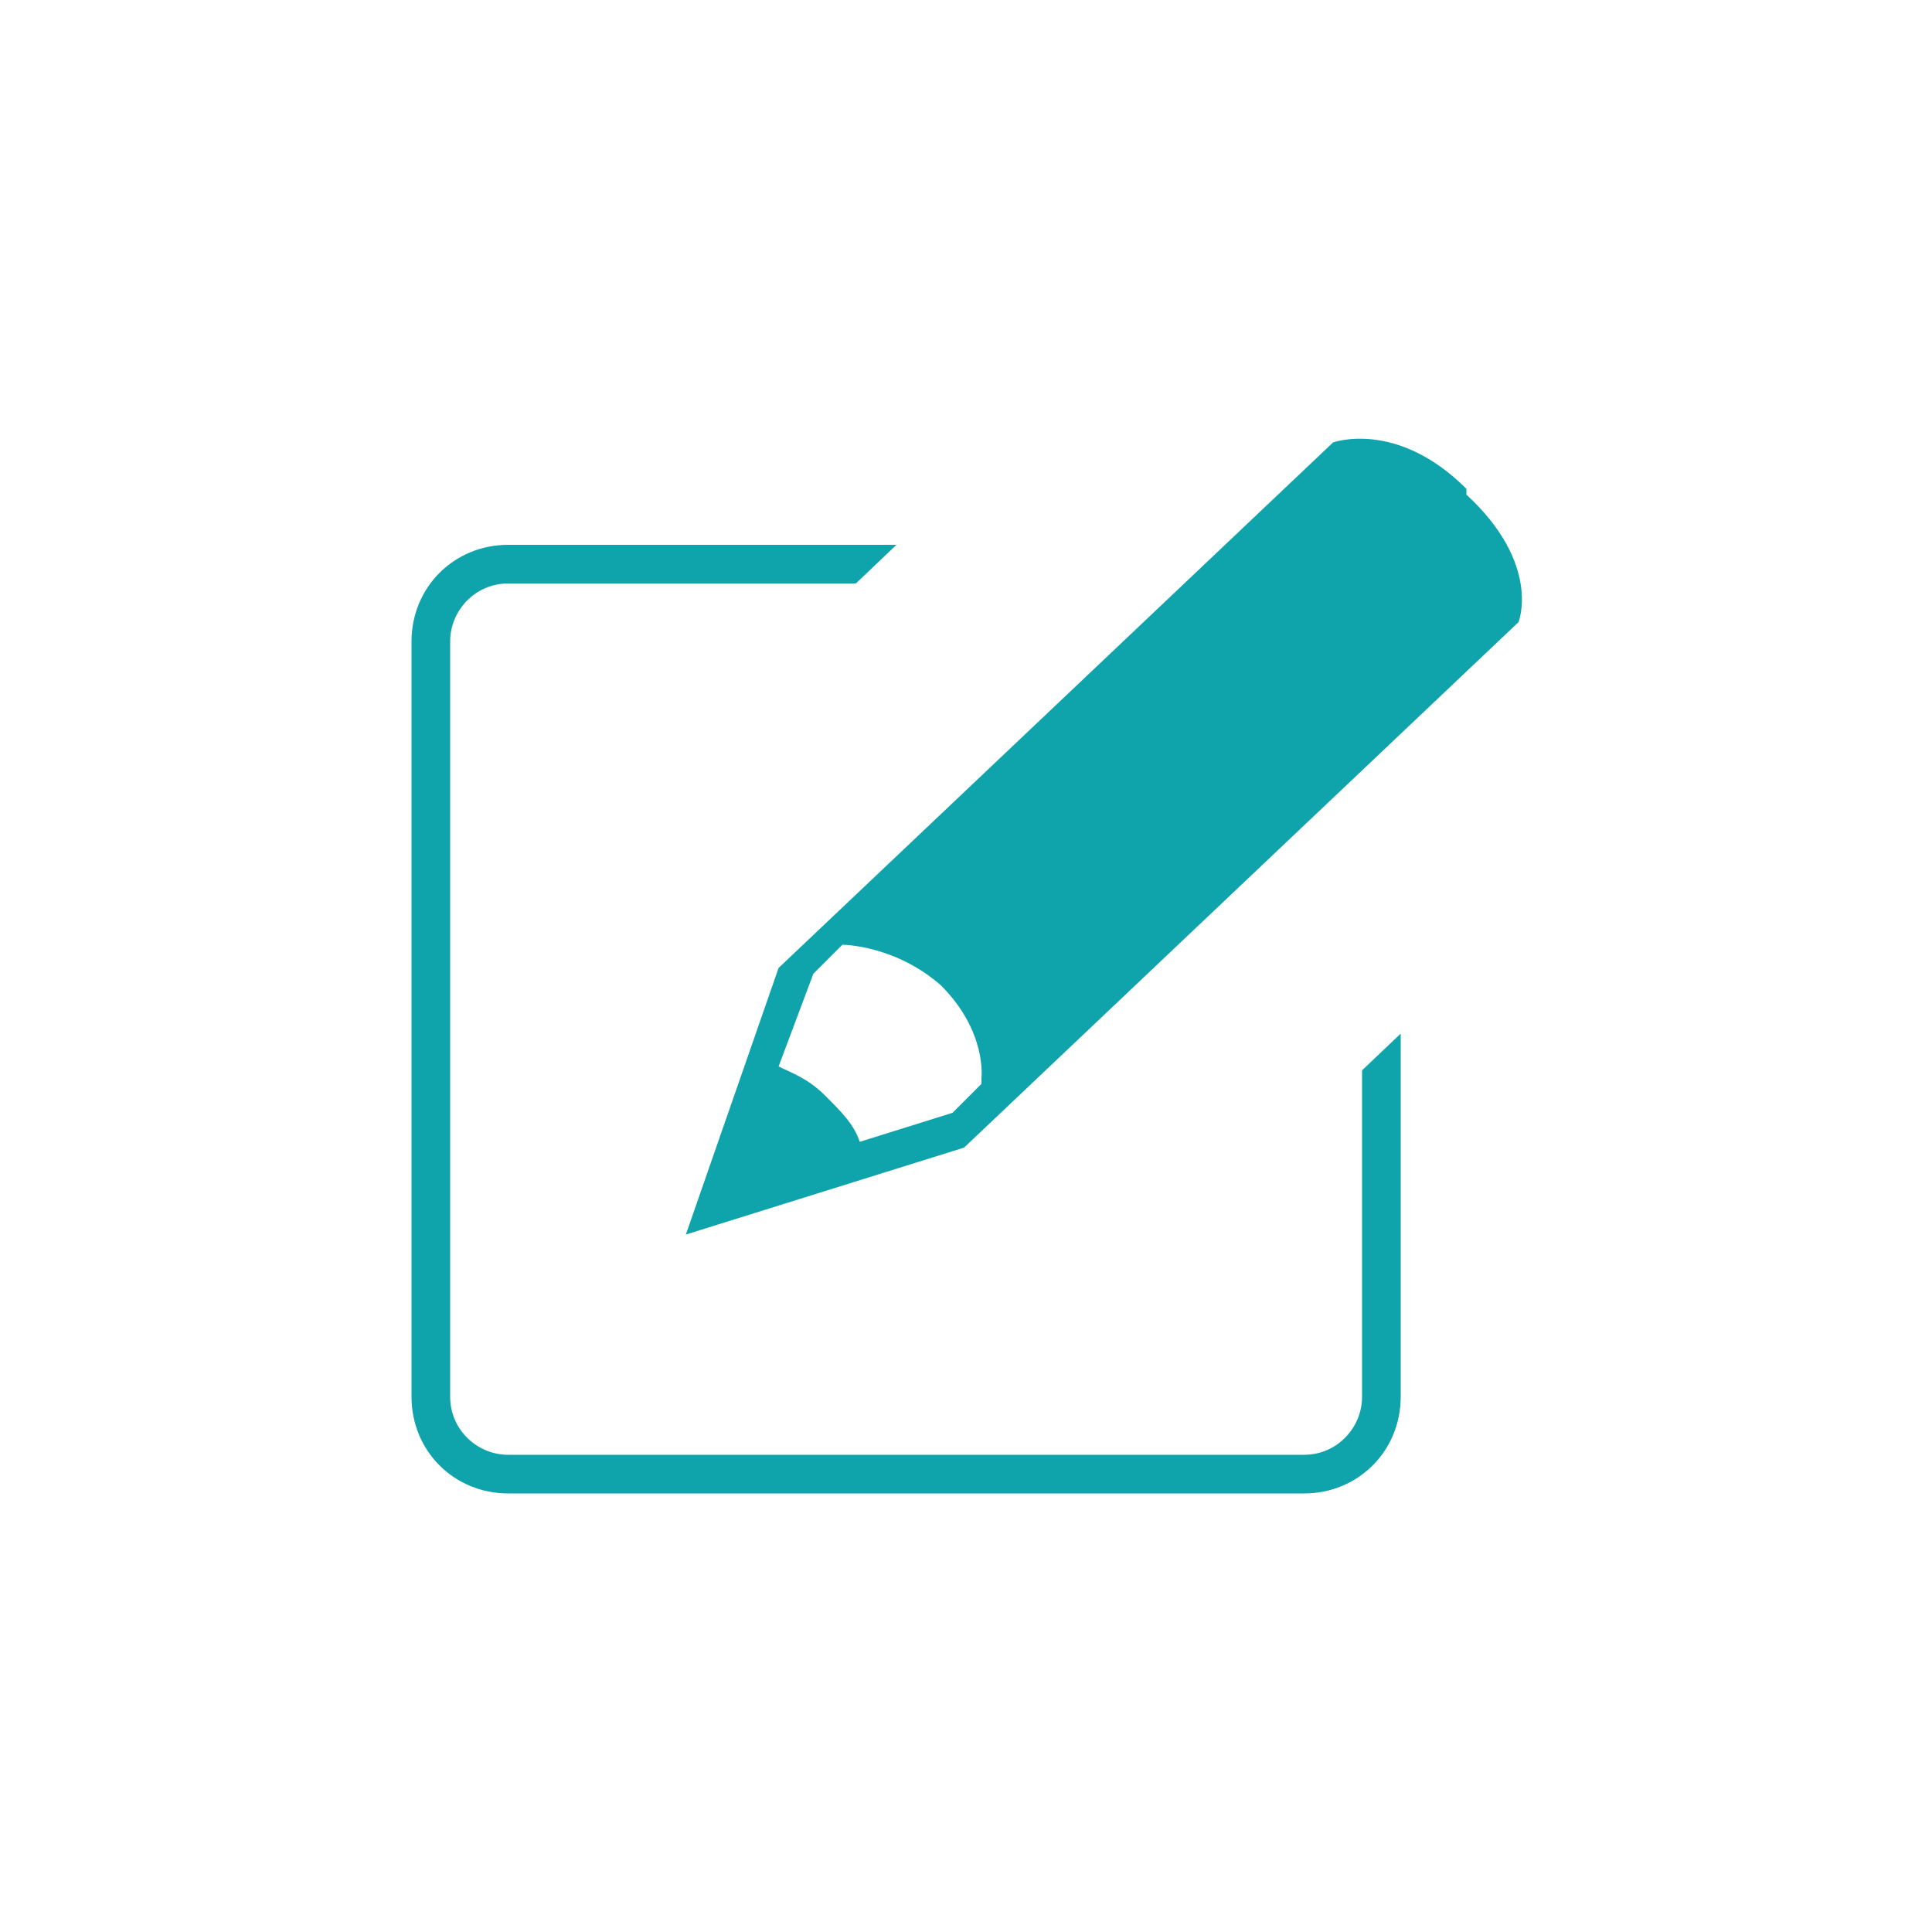 <?xml version="1.0" encoding="UTF-8"?>
<svg id="Layer_1" xmlns="http://www.w3.org/2000/svg" version="1.1" viewBox="0 0 100 100">
  <!-- Generator: Adobe Illustrator 29.0.1, SVG Export Plug-In . SVG Version: 2.1.0 Build 192)  -->
  <defs>
    <style>
      .st0 {
        fill: #0fa3ac;
      }
    </style>
  </defs>
  <path class="st0" d="M75.9,25.3c-3.6-3.6-6.9-2.4-6.9-2.4l-28.7,27.2-4.8,13.8,14.4-4.5,28.7-27.2s1.2-3-2.7-6.6c0,0,0-.3,0-.3ZM50.8,56.1l-1.5,1.5-4.8,1.5c-.3-.9-.9-1.5-1.8-2.4s-1.8-1.2-2.4-1.5l1.8-4.8,1.5-1.5s2.7,0,5.1,2.1c2.4,2.4,2.1,4.8,2.1,4.8,0,0,0,.3,0,.3Z"/>
  <path class="st0" d="M67.5,77.3H26.3c-2.8,0-5-2.2-5-5v-39.1c0-2.8,2.2-5,5-5h20.1l-2.1,2h-18c-1.7,0-3,1.4-3,3v39.1c0,1.7,1.4,3,3,3h41.2c1.7,0,3-1.4,3-3v-16.9l2-1.9v18.8c0,2.8-2.2,5-5,5Z"/>
</svg>